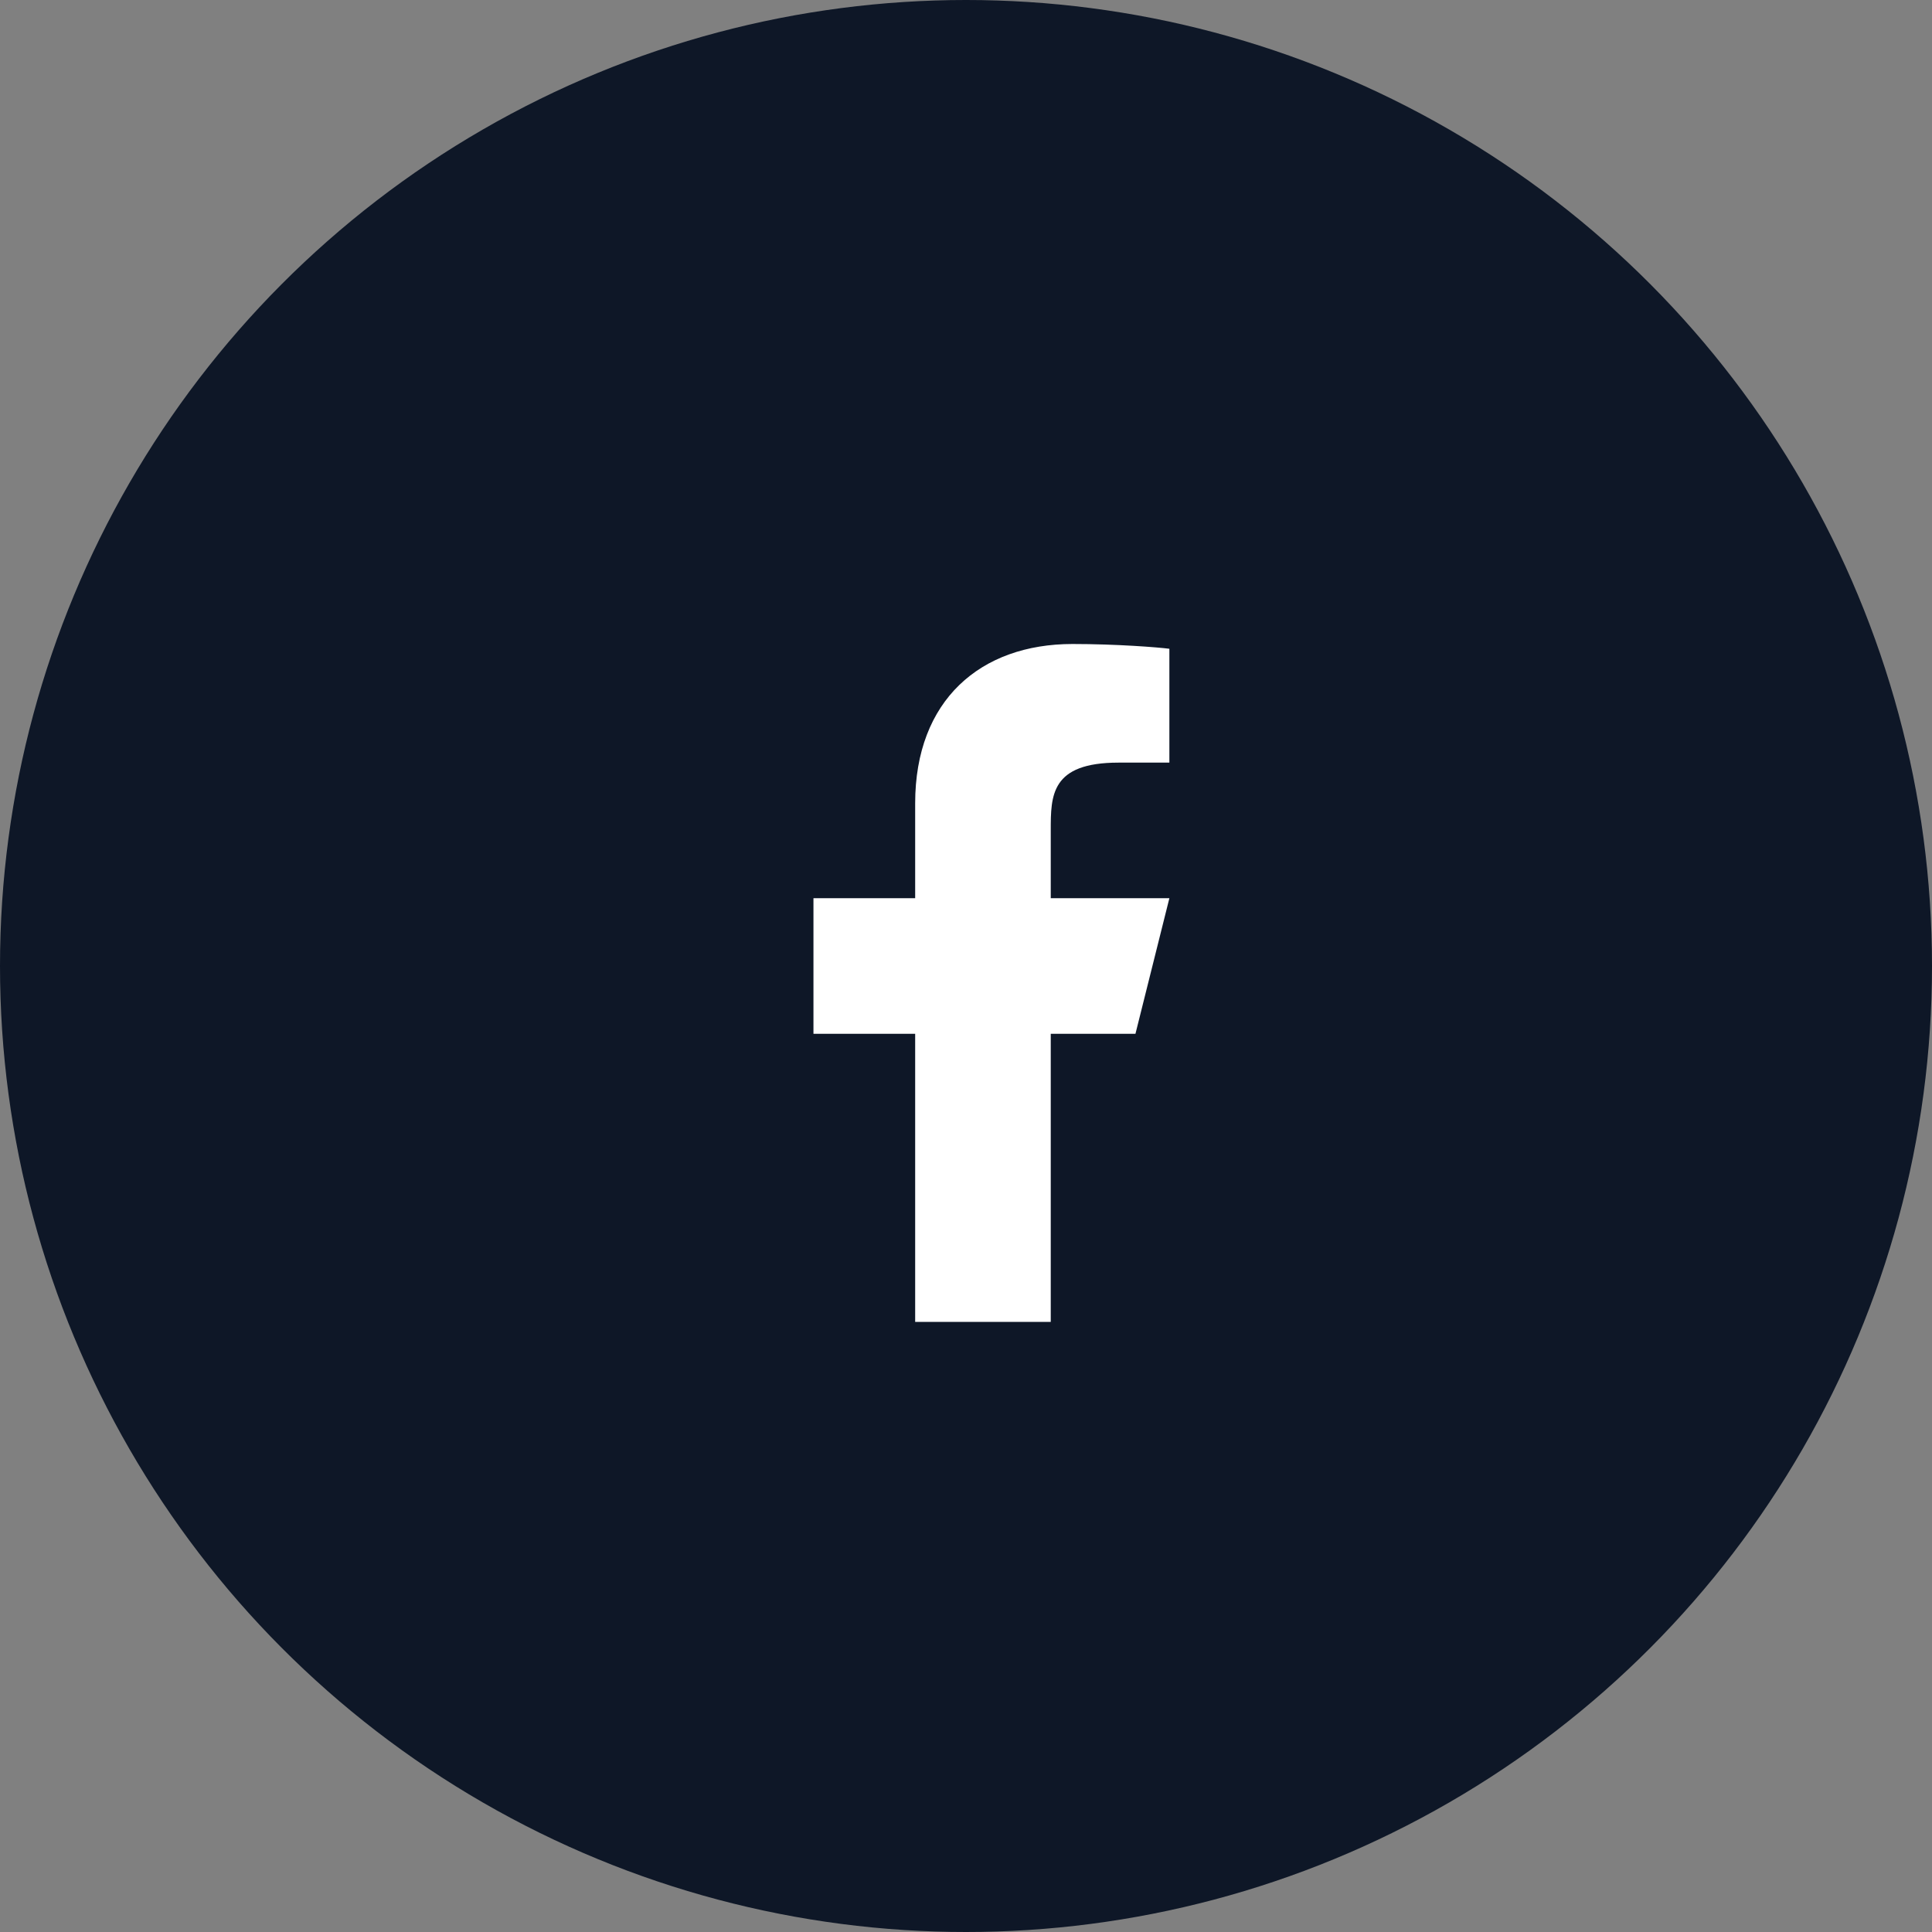 <svg width="45" height="45" viewBox="0 0 45 45" fill="none" xmlns="http://www.w3.org/2000/svg">
<rect x="0" y="0" width="45" height="45" fill="#808080" stroke="none"/>
<circle cx="22.5" cy="22.5" r="22.5" fill="#0E1727"/>
<path d="M24.474 24.079H26.447L27.237 20.921H24.474V19.342C24.474 18.529 24.474 17.763 26.052 17.763H27.237V15.111C26.979 15.077 26.008 15 24.981 15C22.838 15 21.316 16.308 21.316 18.71V20.921H18.947V24.079H21.316V30.79H24.474V24.079Z" fill="white"/>
</svg>
